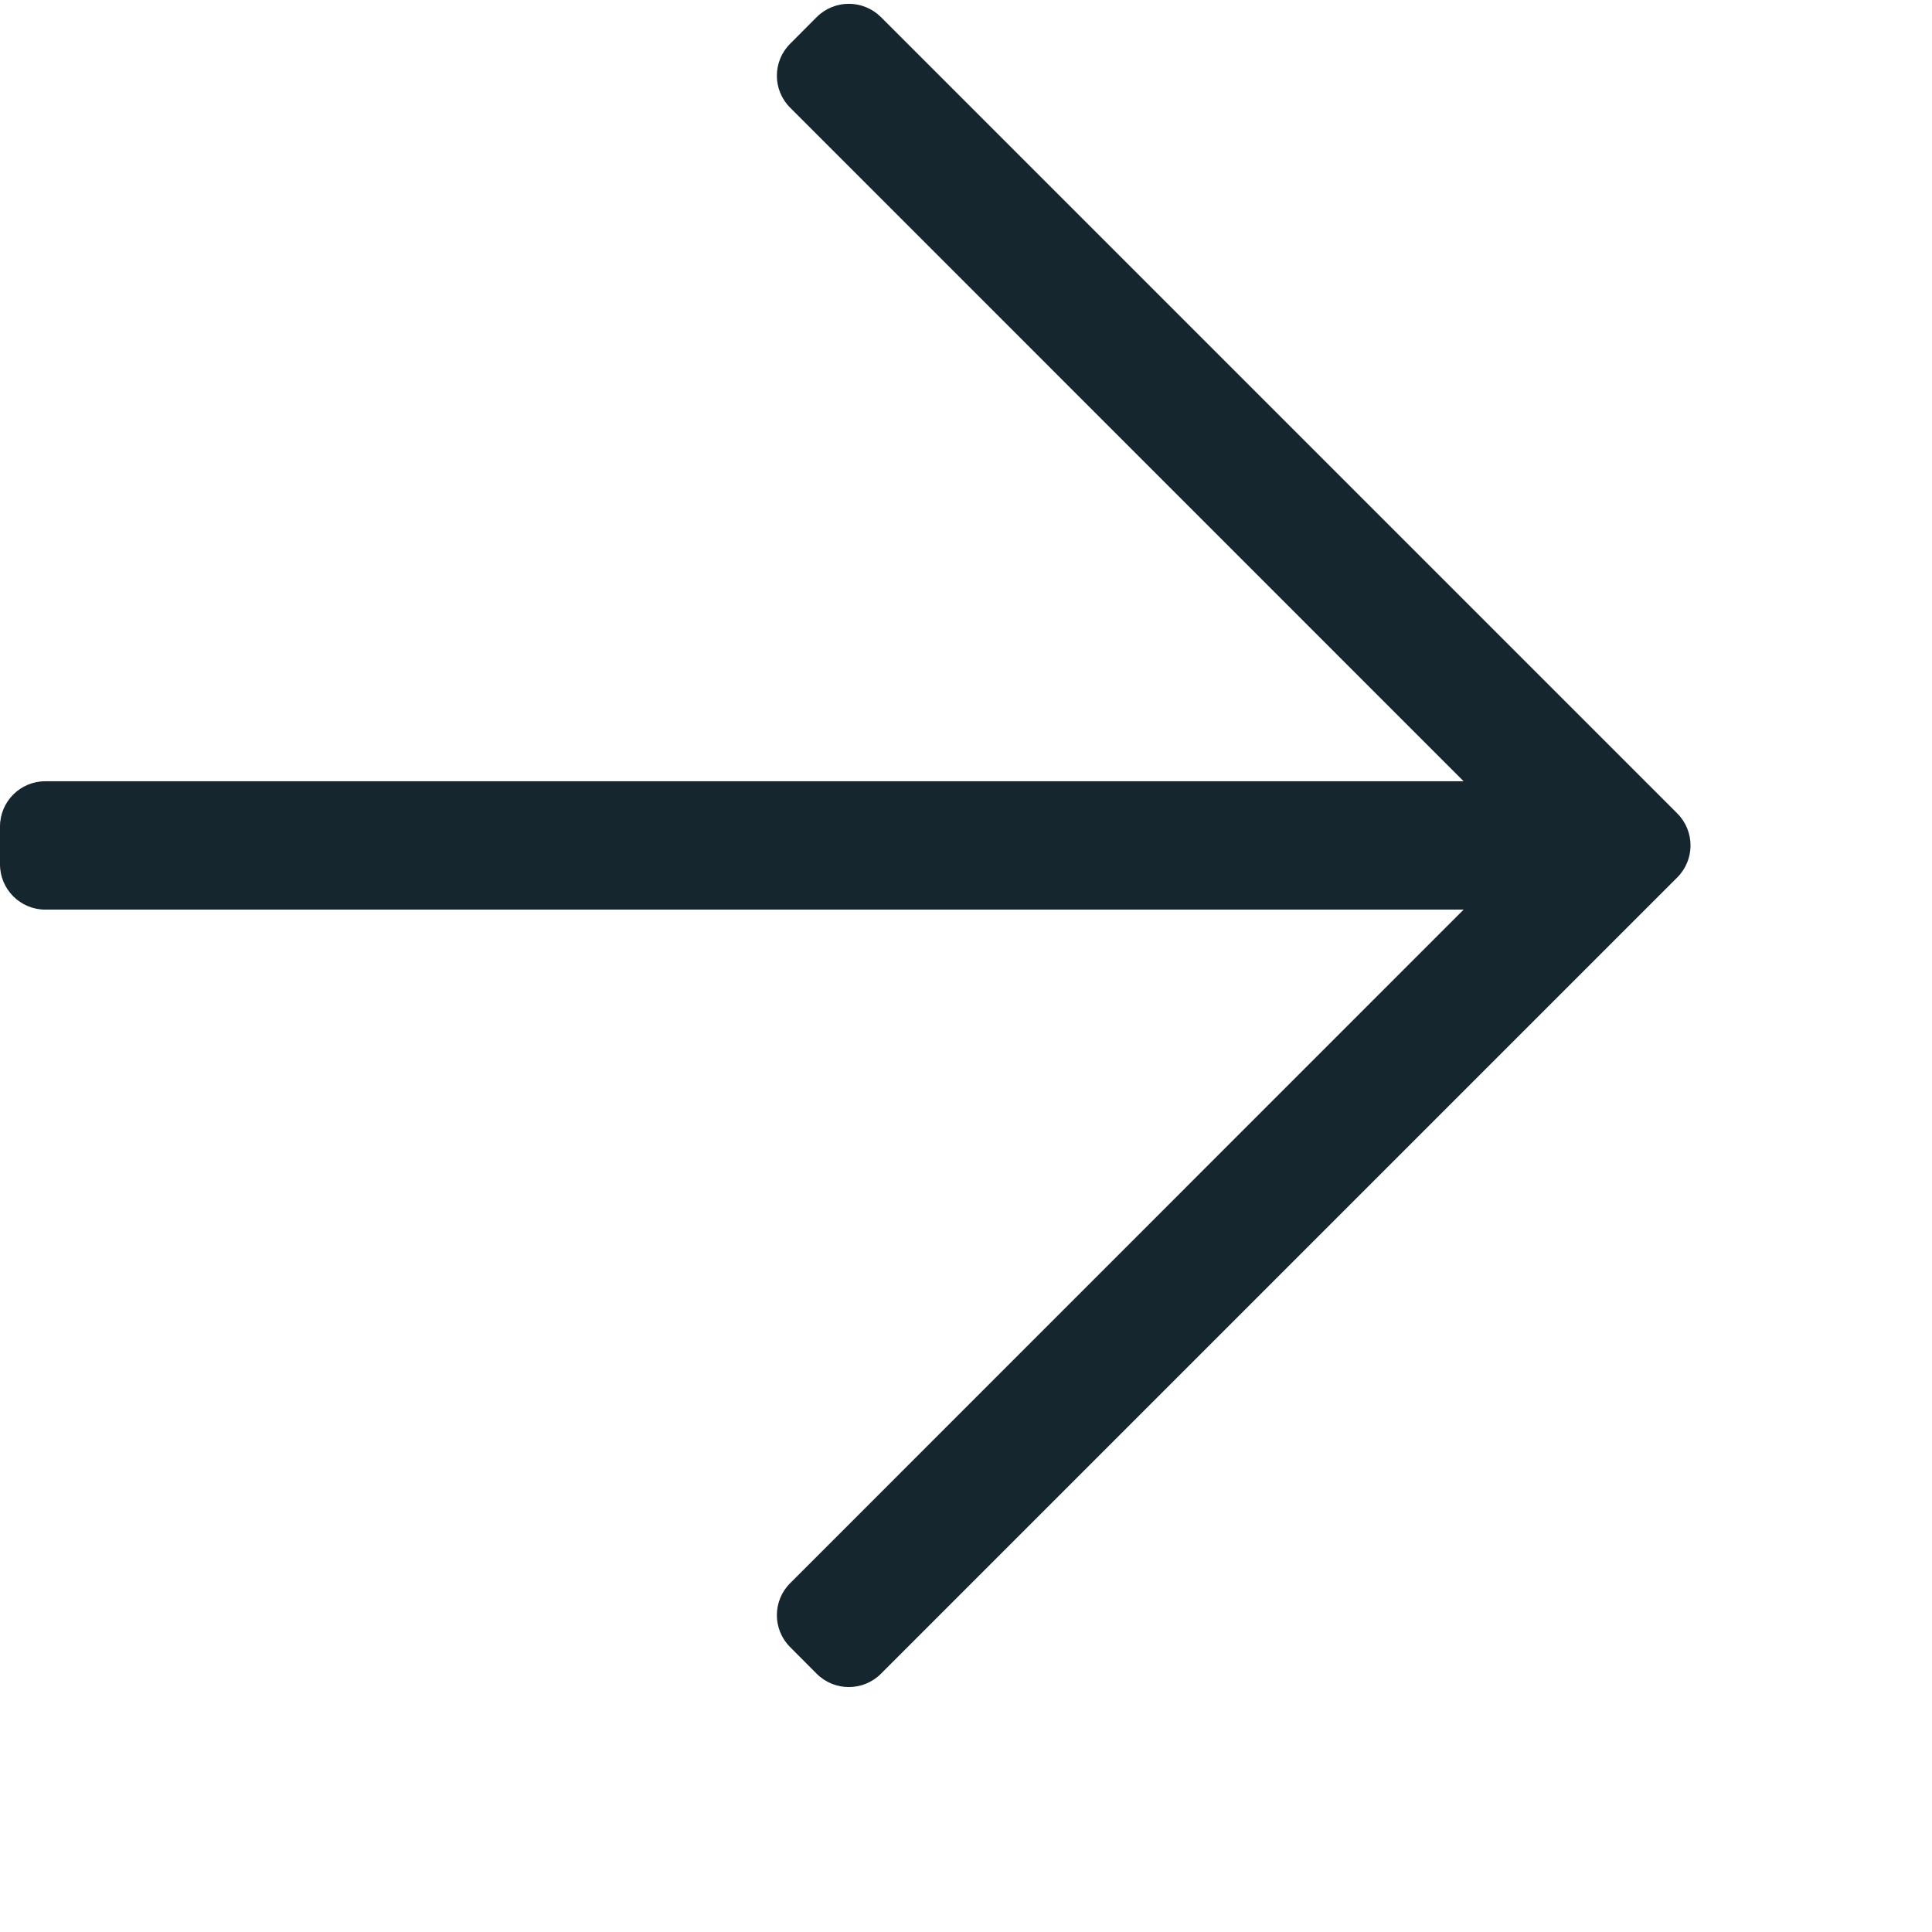 <svg xmlns='http://www.w3.org/2000/svg' fill='#15262E' viewBox='0 0 16 16'><path d='M6.764 0.141L6.544 0.362C6.397 0.508 6.397 0.746 6.544 0.892L12.121 6.47H0.375C0.168 6.47 0 6.638 0 6.845V7.158C0 7.365 0.168 7.533 0.375 7.533H12.121L6.544 13.111C6.397 13.257 6.397 13.495 6.544 13.641L6.764 13.862C6.911 14.008 7.148 14.008 7.295 13.862L13.89 7.267C14.037 7.12 14.037 6.883 13.89 6.736L7.295 0.141C7.148 -0.005 6.911 -0.005 6.764 0.141Z' /></svg>